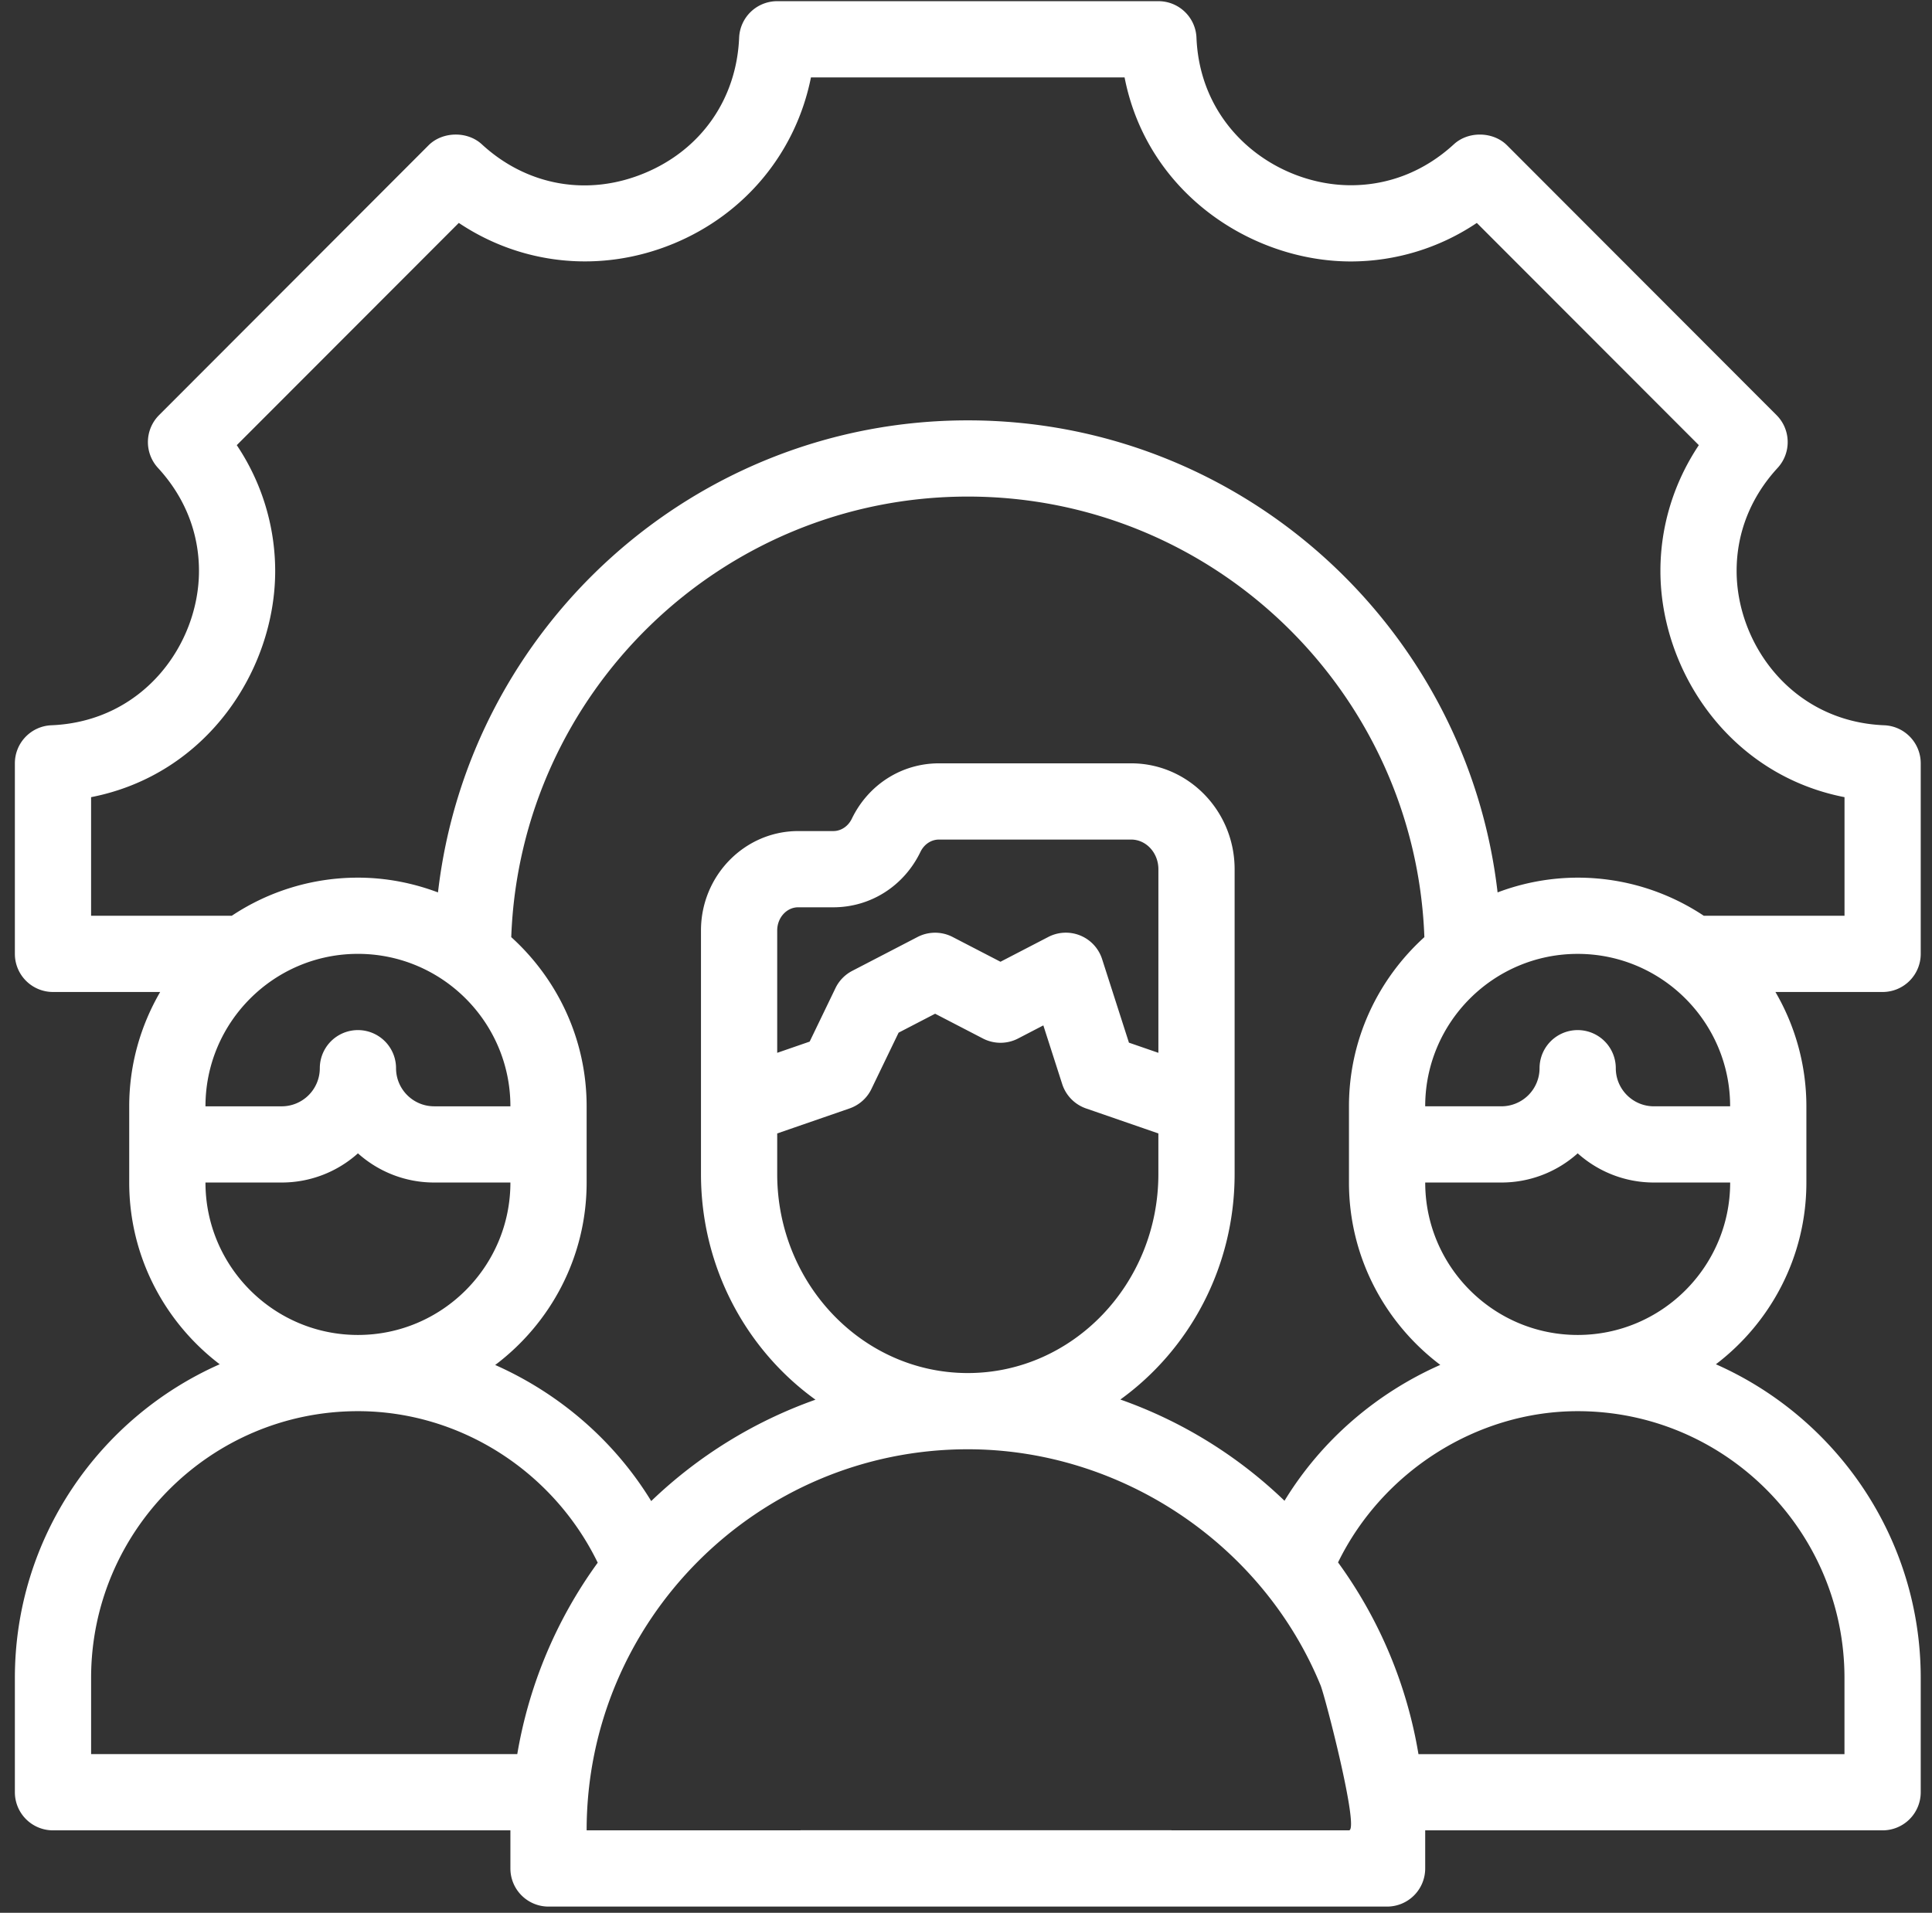 <svg xmlns="http://www.w3.org/2000/svg" width="103" height="102" fill="none">
  <rect width="100%" height="100%" fill="#333333" stroke="none"/>
  <path fill="#FFF" fill-rule="evenodd" d="M102.399 40.705v10.16a2.032 2.032 0 0 1-2.032 2.033h-5.714a12.104 12.104 0 0 1 1.65 6.096v4.064c0 3.954-1.9 7.463-4.824 9.692 6.422 2.84 10.92 9.264 10.92 16.726v6.096a2.032 2.032 0 0 1-2.032 2.032H75.981v2.033a2.032 2.032 0 0 1-2.032 2.032H59.725l-.055-.001H43.522l-.054.001H29.243a2.032 2.032 0 0 1-2.032-2.032v-2.033H2.825a2.032 2.032 0 0 1-2.032-2.032v-6.096c0-7.462 4.498-13.885 10.92-16.726-2.924-2.23-4.824-5.738-4.824-9.692v-4.064c0-2.222.607-4.3 1.65-6.096H2.825a2.032 2.032 0 0 1-2.032-2.032V40.705c0-1.09.86-1.986 1.949-2.03 4.923-.203 7.866-4.345 7.866-8.232 0-2.039-.756-3.94-2.187-5.493a2.035 2.035 0 0 1 .058-2.812L22.845 7.751c.74-.743 2.066-.77 2.838-.06 2.405 2.219 5.647 2.798 8.672 1.544 3.024-1.251 4.913-3.952 5.05-7.226a2.031 2.031 0 0 1 2.03-1.946h20.322c1.09 0 1.986.859 2.03 1.948.202 4.924 4.344 7.867 8.232 7.867 2.038 0 3.937-.756 5.493-2.186.772-.71 2.095-.684 2.835.06l14.366 14.386c.768.77.794 2.01.058 2.812-1.431 1.554-2.187 3.454-2.187 5.493 0 3.887 2.943 8.03 7.866 8.232 1.09.044 1.949.94 1.949 2.03Zm-59.717 56.9v-.008h19.772v.007h9.463c.574 0-1.267-7.133-1.516-7.739-3.102-7.55-10.658-12.582-18.805-12.582-11.204 0-20.321 9.116-20.321 20.321h11.407Zm-19.536-38.61h4.065c0-4.483-3.646-8.13-8.129-8.13s-8.128 3.647-8.128 8.13h4.064a2.034 2.034 0 0 0 2.032-2.033 2.032 2.032 0 1 1 4.064 0c0 1.12.911 2.032 2.032 2.032Zm-4.064 2.508a6.076 6.076 0 0 1-4.064 1.555h-4.064c0 4.482 3.645 8.129 8.128 8.129 4.483 0 8.129-3.647 8.129-8.129h-4.065c-1.56 0-2.984-.59-4.064-1.556ZM4.857 89.475v4.064h22.72a24.227 24.227 0 0 1 4.289-10.208c-2.36-4.857-7.327-8.08-12.784-8.08-7.843 0-14.225 6.38-14.225 14.224Zm36.578-29.034v2.165c0 5.851 4.559 10.612 10.161 10.612 5.602 0 10.16-4.76 10.16-10.612v-2.165l-3.855-1.333a2.036 2.036 0 0 1-1.272-1.299l-1.006-3.13-1.348.7a2.036 2.036 0 0 1-1.871 0l-2.55-1.322-1.947 1.01-1.449 3.003c-.234.488-.655.86-1.167 1.038l-3.856 1.333ZM60.187 55.6l1.57.542V46.35c0-.871-.651-1.58-1.451-1.58H50.06c-.415 0-.792.251-.988.656-.88 1.823-2.66 2.956-4.648 2.956h-1.87c-.617 0-1.119.555-1.119 1.235v6.525l1.73-.598 1.376-2.852c.19-.395.504-.718.893-.92l3.483-1.807a2.036 2.036 0 0 1 1.871 0l2.55 1.321 2.547-1.321a2.03 2.03 0 0 1 2.872 1.182l1.43 4.453Zm5.634 7.007c0 4.972-2.415 9.367-6.092 12.023a24.225 24.225 0 0 1 8.751 5.399c1.967-3.224 4.893-5.736 8.305-7.246-2.95-2.228-4.868-5.752-4.868-9.725v-4.064c0-3.577 1.558-6.789 4.02-9.021-.476-13.03-11.195-23.493-24.34-23.493-13.147 0-23.866 10.462-24.341 23.493 2.461 2.232 4.019 5.444 4.019 9.021v4.064c0 3.976-1.921 7.503-4.875 9.73 3.416 1.516 6.35 4.035 8.318 7.257a24.398 24.398 0 0 1 8.757-5.406c-3.684-2.655-6.104-7.054-6.104-12.032v-12.99c0-2.922 2.326-5.3 5.184-5.3h1.87c.412 0 .79-.251.987-.656.88-1.824 2.66-2.956 4.648-2.956h10.246c3.04 0 5.515 2.532 5.515 5.645v16.257Zm22.353-3.613h4.064c0-4.482-3.645-8.128-8.128-8.128-4.483 0-8.129 3.646-8.129 8.128h4.065a2.034 2.034 0 0 0 2.032-2.032 2.032 2.032 0 1 1 4.064 0c0 1.12.911 2.032 2.032 2.032Zm10.16 34.546v-4.064c0-7.844-6.381-14.225-14.224-14.225-5.377 0-10.412 3.225-12.775 8.065a24.082 24.082 0 0 1 4.287 10.224h22.713ZM75.982 63.058c0 4.482 3.646 8.129 8.129 8.129s8.129-3.647 8.129-8.129h-4.065c-1.56 0-2.984-.59-4.064-1.556a6.076 6.076 0 0 1-4.064 1.556H75.98Zm14.855-14.224h7.499v-6.325c-6.186-1.207-9.815-6.793-9.815-12.066 0-2.387.716-4.71 2.048-6.705l-11.836-11.85a12.06 12.06 0 0 1-6.713 2.054c-5.273 0-10.86-3.63-12.066-9.815h-16.72c-.795 3.972-3.478 7.272-7.324 8.864-3.848 1.59-8.08 1.152-11.45-1.104L12.623 23.738a12.063 12.063 0 0 1 2.048 6.705c0 5.273-3.63 10.86-9.815 12.066v6.325h7.5a12.118 12.118 0 0 1 6.725-2.033c1.503 0 2.938.287 4.269.787 1.632-14.147 13.668-25.172 28.245-25.172 14.577 0 26.613 11.025 28.245 25.172a12.11 12.11 0 0 1 4.269-.787c2.485 0 4.796.751 6.725 2.032Z" clip-rule="evenodd"/>
</svg>